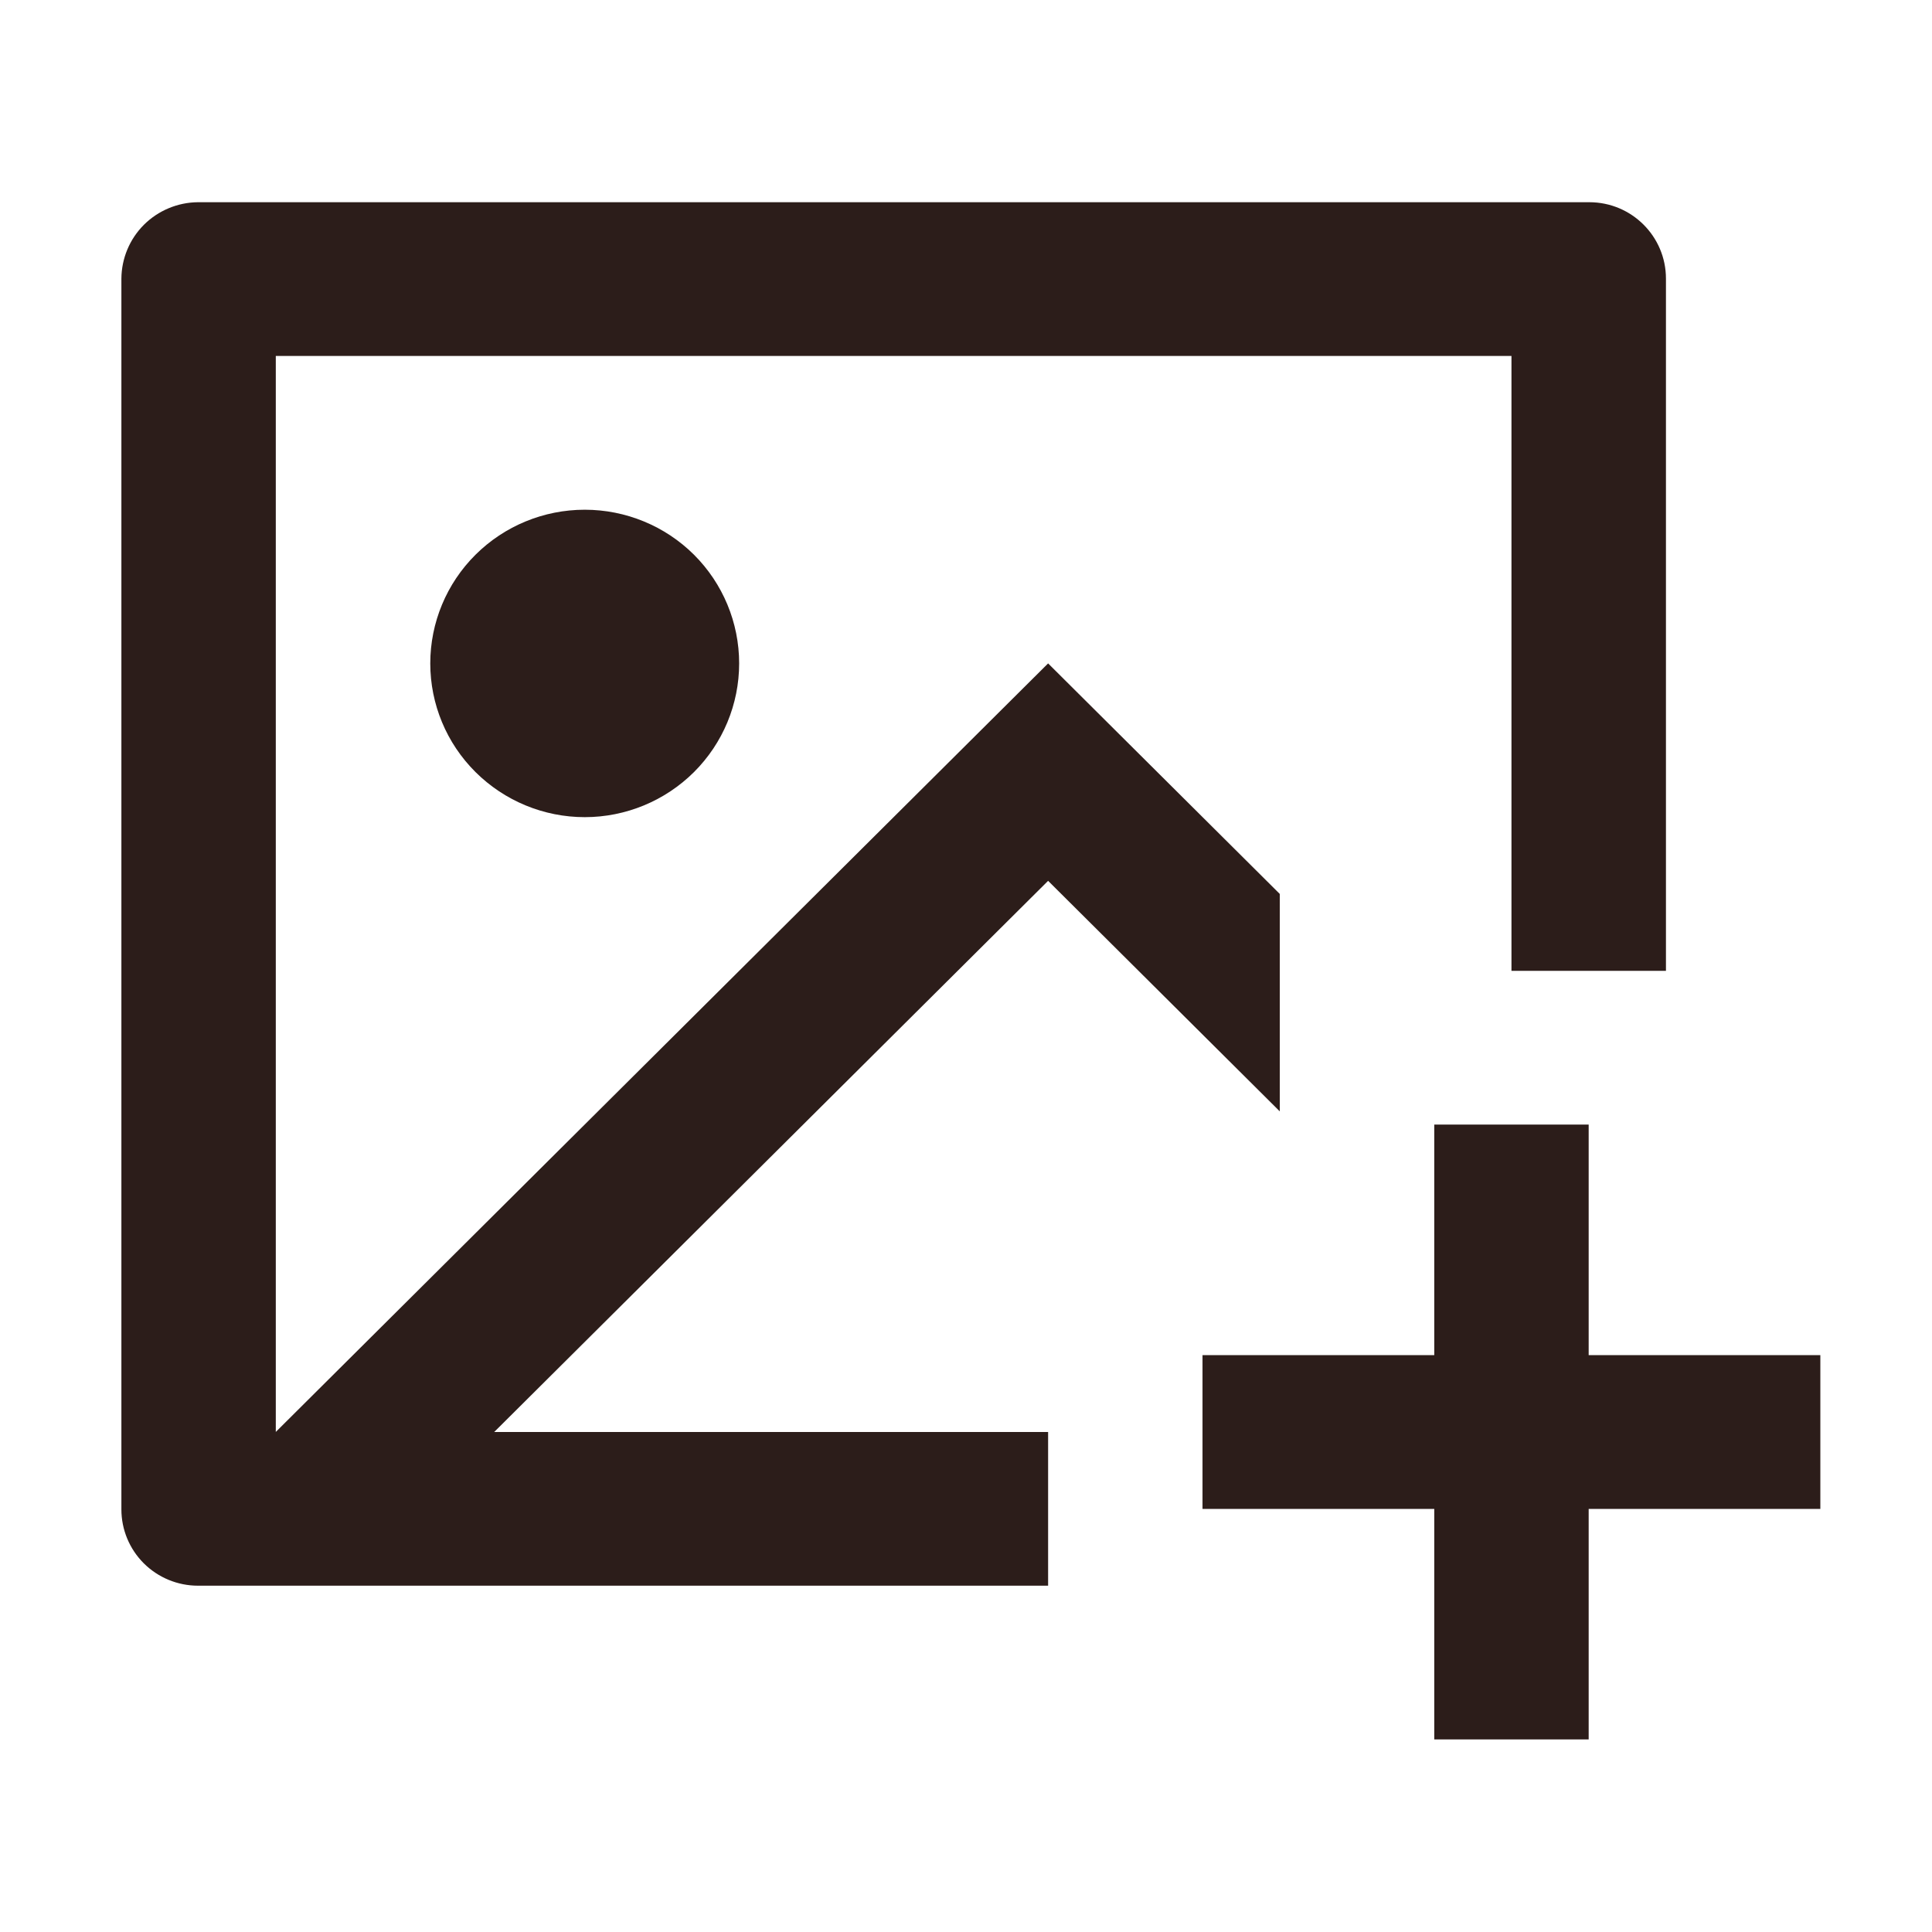<svg width="24" height="24" viewBox="0 0 24 24" fill="none" xmlns="http://www.w3.org/2000/svg">
<path d="M19.735 13.97V16.834H22.613V18.744H19.735V21.608H17.817V18.744H14.938V16.834H17.817V13.97H19.735ZM19.743 2.512C20.269 2.512 20.695 2.937 20.695 3.461V12.06H18.776V4.422H3.426V17.788L13.02 8.241L15.898 11.105V13.806L13.02 10.942L6.139 17.789H13.02V19.698H2.459C2.207 19.698 1.965 19.598 1.786 19.42C1.608 19.242 1.508 19.002 1.508 18.75V3.461C1.51 3.21 1.61 2.97 1.788 2.792C1.966 2.615 2.208 2.514 2.459 2.512H19.743ZM7.264 6.332C7.773 6.332 8.261 6.533 8.621 6.891C8.98 7.249 9.182 7.735 9.182 8.241C9.182 8.748 8.98 9.233 8.621 9.591C8.261 9.949 7.773 10.151 7.264 10.151C6.755 10.151 6.267 9.949 5.907 9.591C5.547 9.233 5.345 8.748 5.345 8.241C5.345 7.735 5.547 7.249 5.907 6.891C6.267 6.533 6.755 6.332 7.264 6.332Z" fill="#2C1D1A"/>
</svg>
